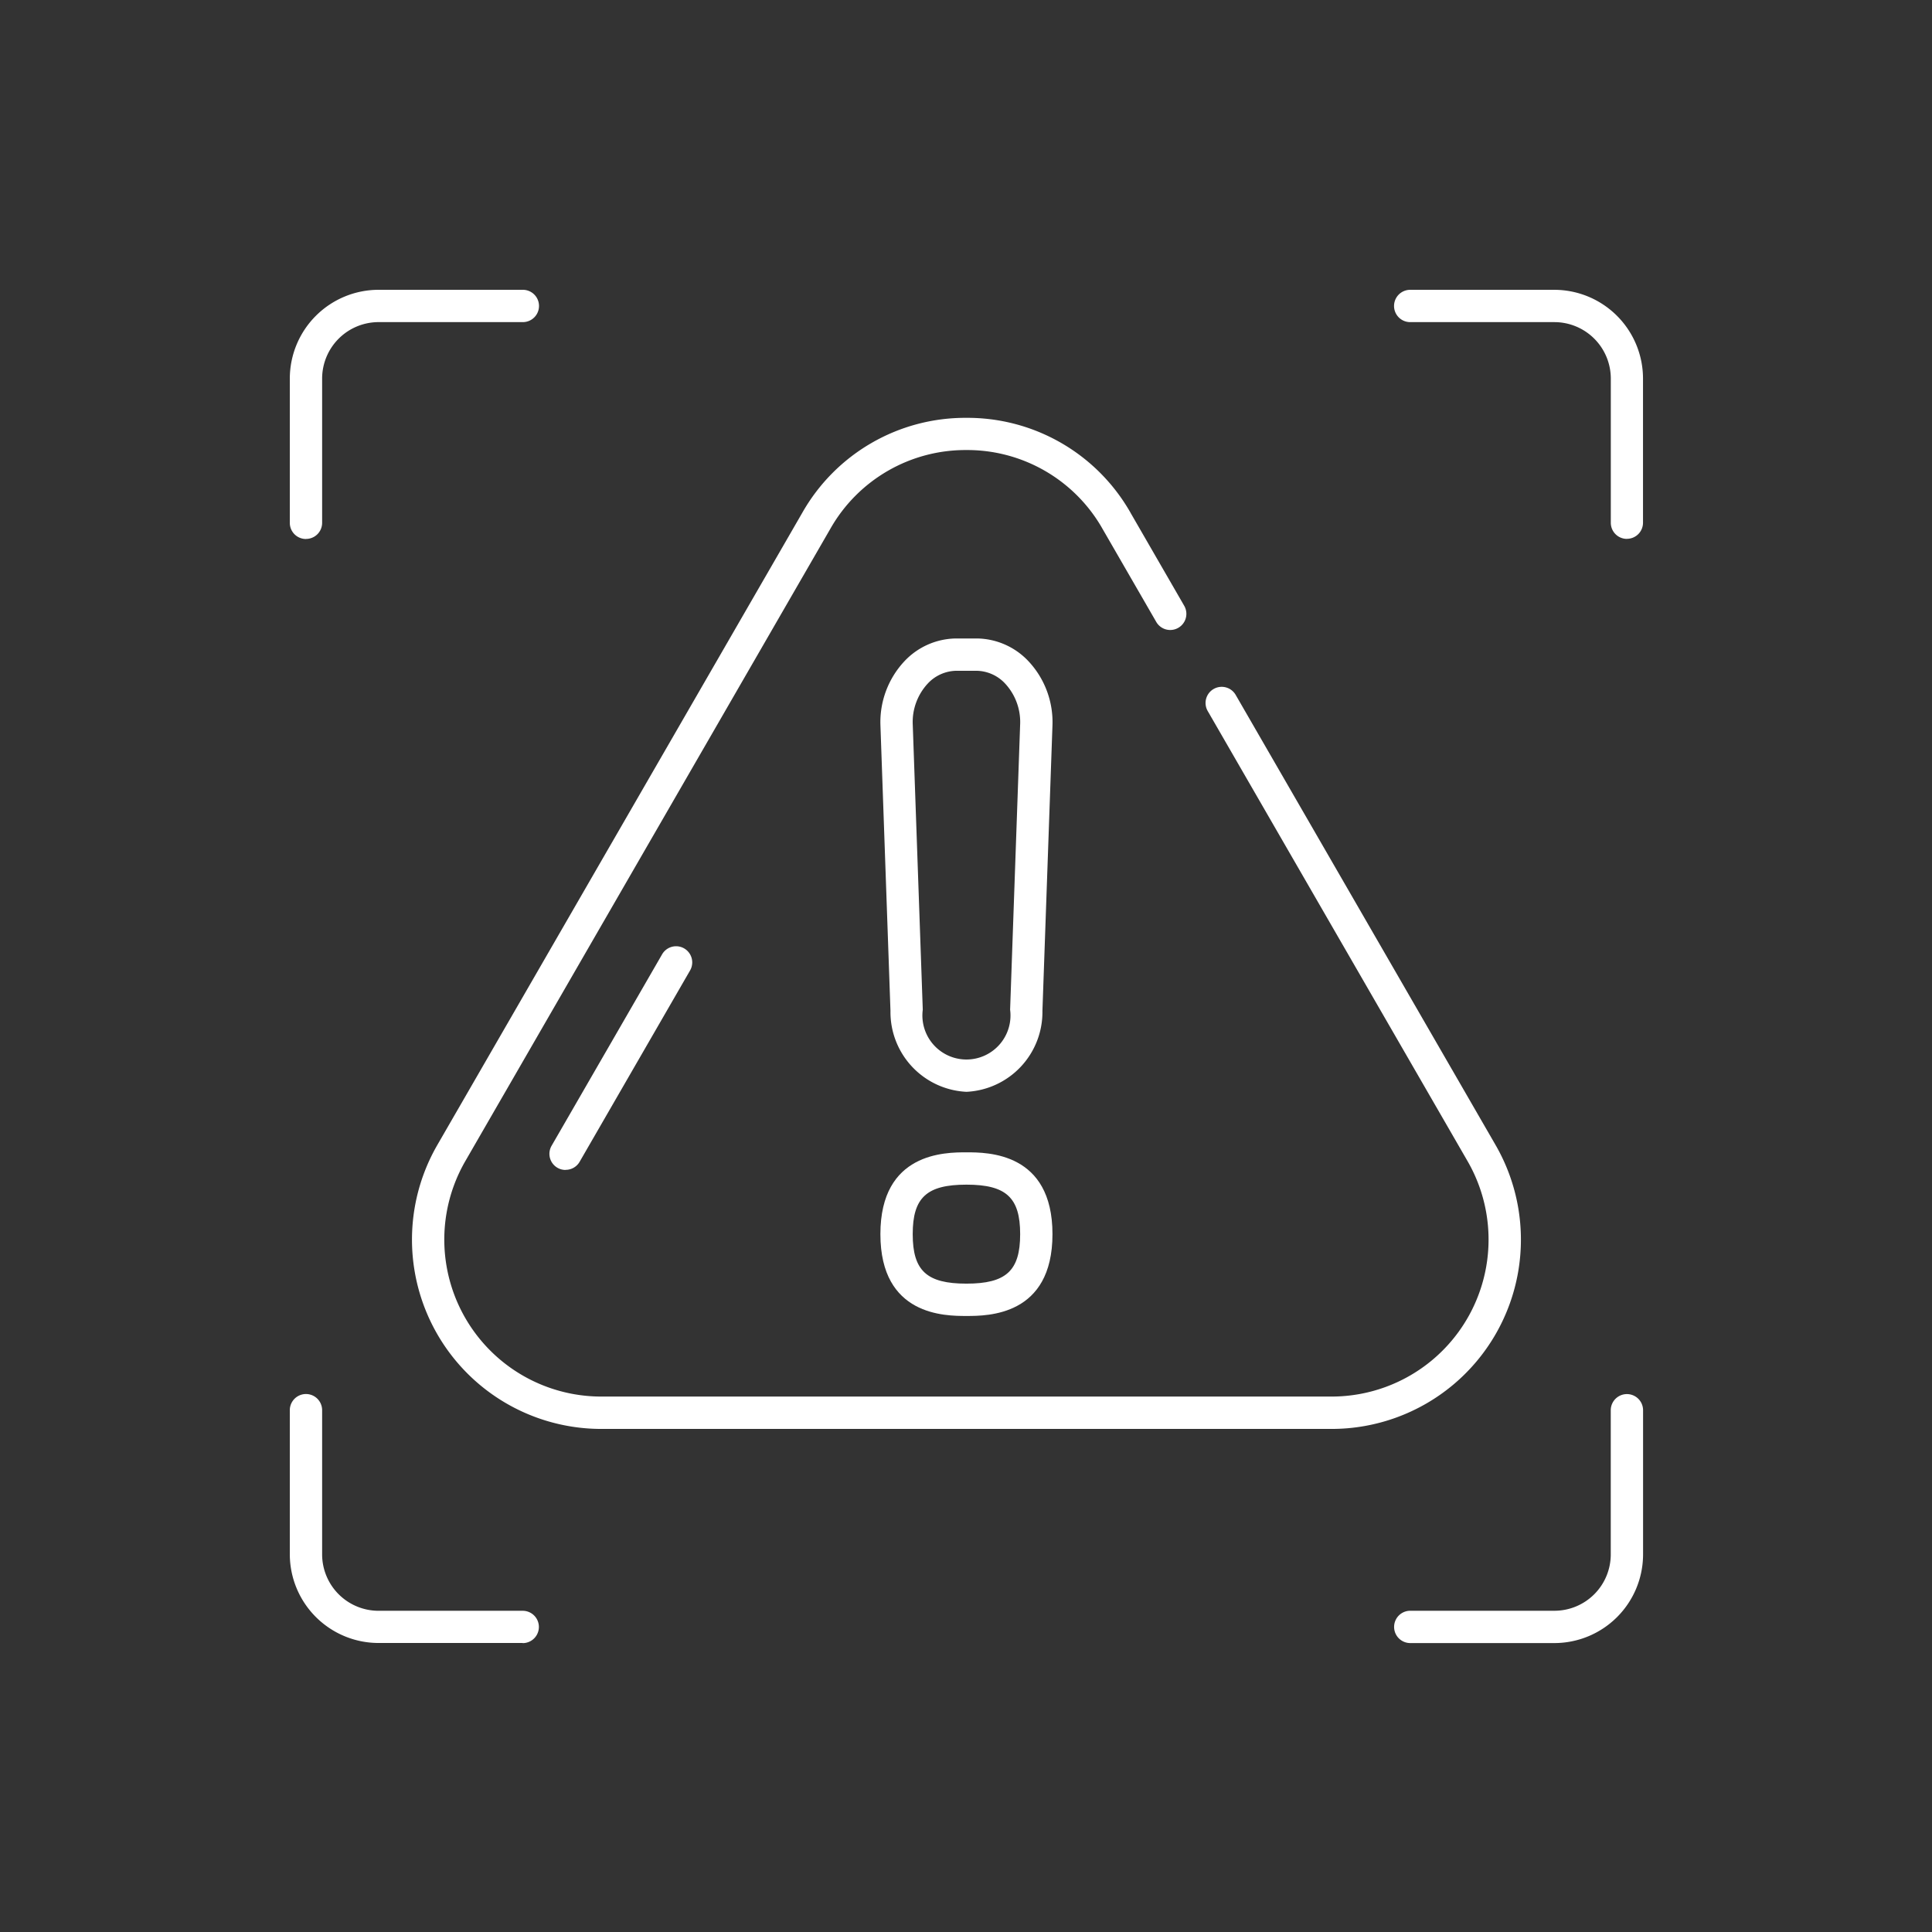 <?xml version="1.0" encoding="utf-8"?>
<svg xmlns="http://www.w3.org/2000/svg" xmlns:xlink="http://www.w3.org/1999/xlink" width="120" height="120" viewBox="0 0 120 120"><rect x="0" y="0" width="120" height="120" fill="#333333" stroke="none"/><defs><clipPath id="a"><rect width="84.053" height="84.054" fill="none"/></clipPath></defs><rect width="120" height="120" fill="none"/><g transform="translate(18.001 18)"><g clip-path="url(#a)"><path d="M14.467,189.7H5.514A5.517,5.517,0,0,1,0,184.2v-8.96a1,1,0,0,1,2.007,0v8.96a3.507,3.507,0,0,0,3.506,3.5h8.953a1,1,0,0,1,0,2.008" transform="translate(0 -105.651)" fill="#fff"/><path d="M188.7,15.472a1,1,0,0,1-1-1V5.515a3.507,3.507,0,0,0-3.5-3.506h-8.96a1,1,0,1,1,0-2.007h8.96A5.516,5.516,0,0,1,189.7,5.515v8.953a1,1,0,0,1-1,1" transform="translate(-105.651 -0.001)" fill="#fff"/><path d="M184.207,189.715h-8.953a1,1,0,1,1,0-2.007h8.953a3.5,3.5,0,0,0,3.5-3.5v-8.954a1,1,0,1,1,2.007,0v8.954a5.513,5.513,0,0,1-5.507,5.507" transform="translate(-105.661 -105.661)" fill="#fff"/><path d="M1,15.478a1,1,0,0,1-1-1V5.514A5.52,5.52,0,0,1,5.514,0h8.96a1,1,0,1,1,0,2.007H5.514A3.51,3.51,0,0,0,2.007,5.514v8.96a1,1,0,0,1-1,1" fill="#fff"/><path d="M76.366,83H31.006a11.758,11.758,0,0,1-10.181-17.64L43.5,26.079A11.638,11.638,0,0,1,53.682,20.2h0a11.647,11.647,0,0,1,10.189,5.881c.01.017.019.034.028.052l3.314,5.741a1,1,0,1,1-1.738,1l-3.344-5.792c-.009-.016-.019-.032-.027-.049A9.66,9.66,0,0,0,53.685,22.2h0a9.653,9.653,0,0,0-8.444,4.877L22.563,66.362A9.75,9.75,0,0,0,31.006,80.99h45.36a9.75,9.75,0,0,0,8.443-14.627L68.672,38.41a1,1,0,1,1,1.738-1L86.547,65.358A11.757,11.757,0,0,1,76.366,83" transform="translate(-11.66 -12.247)" fill="#fff"/><path d="M41.973,117.479a1,1,0,0,1-.868-1.506l6.861-11.885a1,1,0,0,1,1.738,1l-6.861,11.885a1,1,0,0,1-.87.5" transform="translate(-24.843 -62.812)" fill="#fff"/><path d="M98.535,146.268c-1.322,0-5.344,0-5.344-5.082s4.022-5.082,5.344-5.082,5.344,0,5.344,5.082-4.022,5.082-5.344,5.082m0-8.156c-2.464,0-3.337.8-3.337,3.074s.873,3.074,3.337,3.074,3.337-.8,3.337-3.074-.873-3.074-3.337-3.074" transform="translate(-56.509 -82.531)" fill="#fff"/><path d="M98.535,83.176a4.959,4.959,0,0,1-4.719-5.03l-.622-17.69a5.534,5.534,0,0,1,1.495-4.031,4.467,4.467,0,0,1,3.225-1.408h1.243a4.466,4.466,0,0,1,3.224,1.407,5.534,5.534,0,0,1,1.495,4.032l-.622,17.69a4.96,4.96,0,0,1-4.719,5.03m-.622-26.152a2.479,2.479,0,0,0-1.781.794,3.516,3.516,0,0,0-.932,2.567l.622,17.69a2.736,2.736,0,1,0,5.425,0l.622-17.69a3.519,3.519,0,0,0-.932-2.567,2.476,2.476,0,0,0-1.78-.794Z" transform="translate(-56.508 -33.361)" fill="#fff"/></g></g></svg>